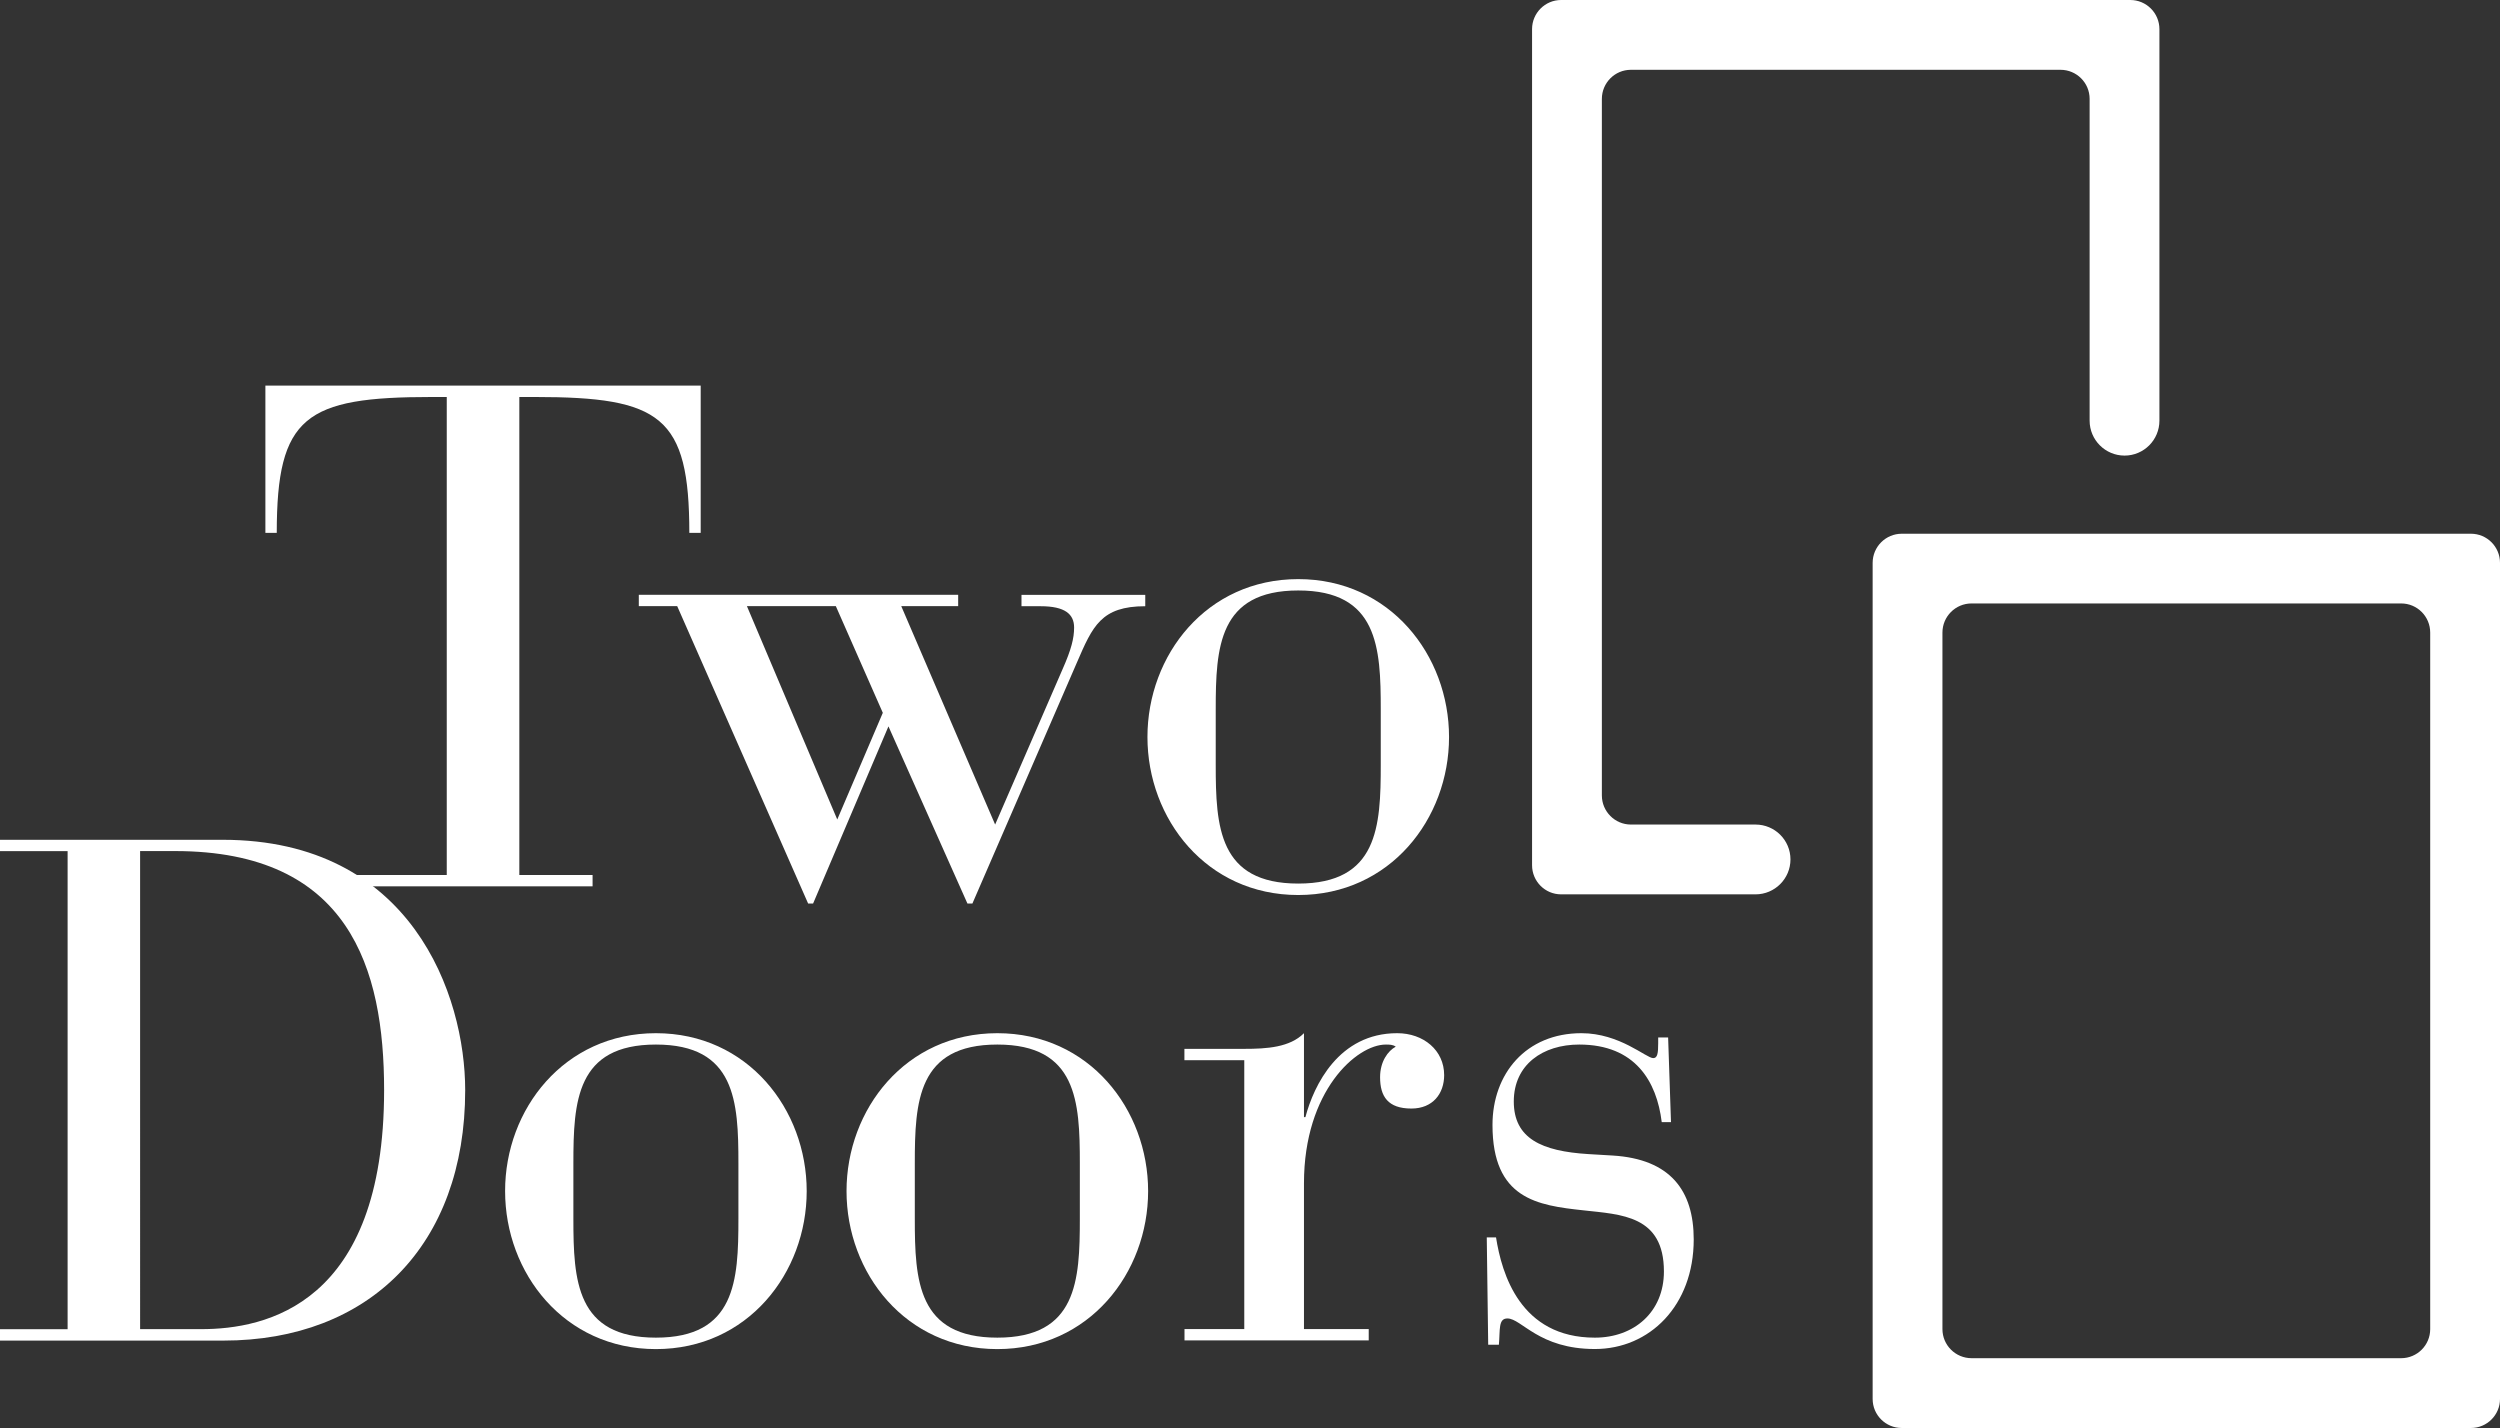 <?xml version="1.0" encoding="utf-8"?>
<!-- Generator: Adobe Illustrator 25.4.1, SVG Export Plug-In . SVG Version: 6.00 Build 0)  -->
<svg version="1.1" id="レイヤー_1" xmlns="http://www.w3.org/2000/svg" xmlns:xlink="http://www.w3.org/1999/xlink" x="0px"
	 y="0px" viewBox="0 0 296.92 169.6" style="enable-background:new 0 0 296.92 169.6;" xml:space="preserve">
<rect x="0" y="0" width="296.92" height="169.6" fill="#333333" stroke="none"/>
<style type="text/css">
	.st0{fill:#FFFFFF;}
</style>
<g>
	<path class="st0" d="M293.47,63.39l-67.6,0c-1.91,0-3.46,1.55-3.46,3.46v99.3c0,1.91,1.55,3.45,3.46,3.45l67.6,0
		c1.91,0,3.45-1.55,3.45-3.45v-99.3C296.92,64.94,295.38,63.39,293.47,63.39z M288.63,157.86c0,1.91-1.55,3.45-3.45,3.45l-51.02,0
		c-1.91,0-3.46-1.55-3.46-3.45V75.13c0-1.91,1.55-3.46,3.46-3.46l51.02,0c1.91,0,3.45,1.55,3.45,3.46V157.86z"/>
	<path class="st0" d="M256.47,49.96c0,2.29-1.85,4.15-4.14,4.15c-2.29,0-4.15-1.86-4.15-4.15V11.74c0-1.91-1.55-3.45-3.46-3.45
		H193.7c-1.91,0-3.45,1.55-3.45,3.46v82.72c0,1.91,1.55,3.46,3.45,3.46h14.8c2.29,0,4.15,1.85,4.15,4.14c0,2.29-1.86,4.15-4.15,4.15
		h-23.09c-1.91,0-3.45-1.55-3.45-3.46V3.46c0-1.91,1.55-3.46,3.45-3.46h67.6c1.91,0,3.46,1.55,3.46,3.46V49.96z"/>
	<g>
		<path class="st0" d="M53.06,47.15h-1.77c-15.04,0-18.42,2.28-18.42,16.14h-1.35V45.8h51.7v17.49h-1.35
			c0-13.85-3.38-16.14-18.33-16.14h-1.86v56.77h8.7v1.35H41.92v-1.35h11.14V47.15z"/>
		<path class="st0" d="M80.43,71.99h-4.56v-1.35h37.93v1.35h-6.76l11.15,25.94l8.03-18.5c1.01-2.28,1.35-3.63,1.35-4.9
			c0-1.6-1.1-2.53-3.97-2.53h-2.28v-1.35h14.7v1.35c-5.24,0-6.25,2.37-8.11,6.67l-12.42,28.64h-0.59l-9.38-21.04l-8.95,21.04h-0.59
			L80.43,71.99z M99.44,97.33l5.41-12.67l-5.58-12.67H88.71L99.44,97.33z"/>
		<path class="st0" d="M154.19,68.78c10.9,0,17.91,9.04,17.91,18.76c0,9.72-7.01,18.76-17.91,18.76c-10.9,0-17.91-9.04-17.91-18.76
			C136.28,77.81,143.29,68.78,154.19,68.78z M163.99,84.24c0-7.35-0.34-14.11-9.8-14.11s-9.8,6.76-9.8,14.11v6.59
			c0,7.35,0.34,14.11,9.8,14.11s9.8-6.76,9.8-14.11V84.24z"/>
		<path class="st0" d="M8.03,101.09H0v-1.35h26.44c22.47,0,28.81,18.5,28.81,29.74c0,18.42-11.4,29.74-28.72,29.74H0v-1.35h8.03
			V101.09z M16.64,157.86h7.27c7.6,0,21.71-2.87,21.71-28.39c0-14.45-4.14-28.39-24.84-28.39h-4.14V157.86z"/>
		<path class="st0" d="M77.9,122.71c10.9,0,17.91,9.04,17.91,18.76c0,9.72-7.01,18.76-17.91,18.76c-10.9,0-17.91-9.04-17.91-18.76
			C59.98,131.75,67,122.71,77.9,122.71z M87.7,138.17c0-7.35-0.34-14.11-9.8-14.11c-9.46,0-9.8,6.76-9.8,14.11v6.59
			c0,7.35,0.34,14.11,9.8,14.11c9.46,0,9.8-6.76,9.8-14.11V138.17z"/>
		<path class="st0" d="M118.45,122.71c10.9,0,17.91,9.04,17.91,18.76c0,9.72-7.01,18.76-17.91,18.76c-10.9,0-17.91-9.04-17.91-18.76
			C100.54,131.75,107.55,122.71,118.45,122.71z M128.25,138.17c0-7.35-0.34-14.11-9.8-14.11s-9.8,6.76-9.8,14.11v6.59
			c0,7.35,0.34,14.11,9.8,14.11s9.8-6.76,9.8-14.11V138.17z"/>
		<path class="st0" d="M147.77,125.92h-7.1v-1.35h7.1c2.7,0,5.41-0.17,7.1-1.86v9.97h0.17c1.01-3.8,3.97-9.97,10.9-9.97
			c3.13,0,5.58,2.03,5.58,4.98c0,2.2-1.35,3.97-3.89,3.97c-2.79,0-3.72-1.44-3.72-3.72c0-1.86,0.93-3.13,1.86-3.63
			c-0.34-0.25-0.76-0.25-1.18-0.25c-3.46,0-9.72,5.49-9.72,16.47v17.32h7.69v1.35h-21.88v-1.35h7.1V125.92z"/>
		<path class="st0" d="M176.58,146.96h1.1c0.68,4.31,2.87,11.91,11.74,11.91c4.65,0,8.2-3.04,8.2-7.86c0-6.67-5.07-6.76-9.55-7.26
			c-5.49-0.59-10.81-1.35-10.81-10.14c0-6.08,3.97-10.9,10.56-10.9c4.56,0,7.69,2.96,8.53,2.96c0.51,0,0.59-0.59,0.59-1.77v-0.68
			h1.18l0.34,10.05h-1.1c-0.59-4.82-3.13-9.21-9.8-9.21c-4.31,0-7.77,2.37-7.77,6.76c0,4.39,3.29,5.91,8.87,6.25l2.87,0.17
			c6.84,0.42,9.63,4.14,9.63,9.97c0,7.86-5.24,13.01-11.74,13.01c-6.67,0-8.7-3.63-10.39-3.63c-1.1,0-0.85,1.35-1.01,3.12h-1.27
			L176.58,146.96z"/>
	</g>
</g>
</svg>
